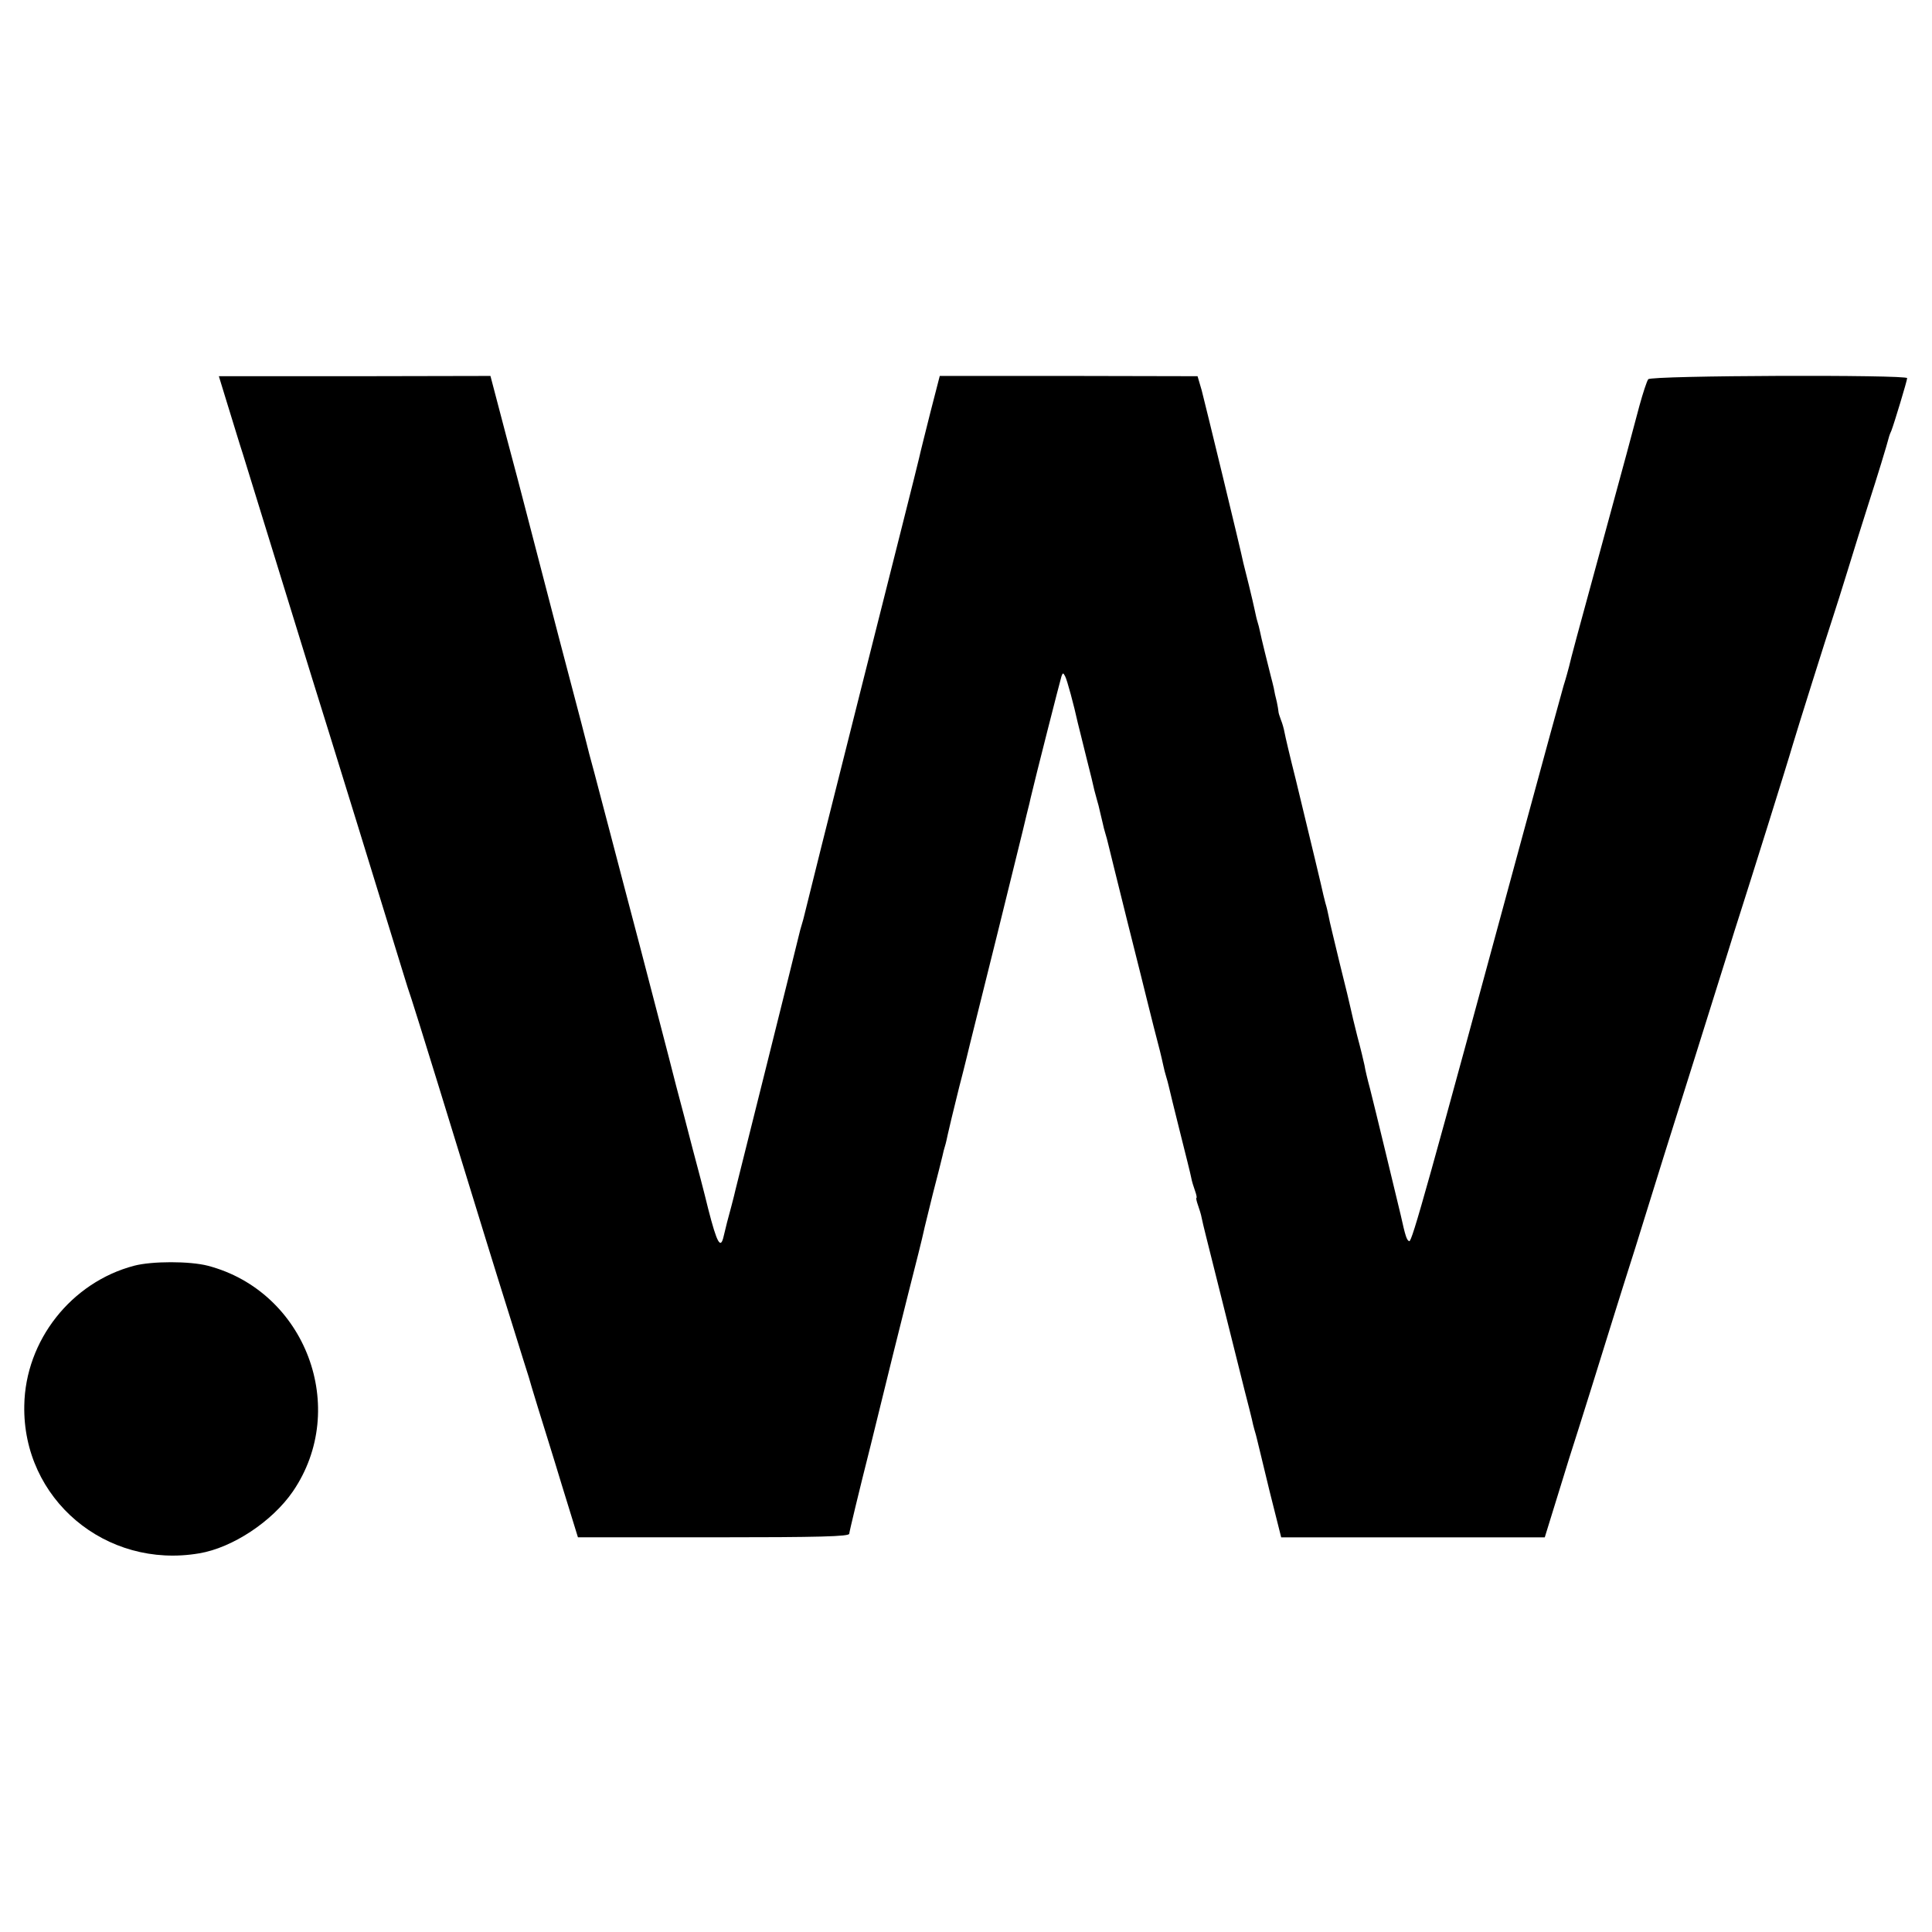 <?xml version="1.0" standalone="no"?>
<!DOCTYPE svg PUBLIC "-//W3C//DTD SVG 20010904//EN"
 "http://www.w3.org/TR/2001/REC-SVG-20010904/DTD/svg10.dtd">
<svg version="1.0" xmlns="http://www.w3.org/2000/svg"
 width="700pt" height="700pt" viewBox="0 0 700 700"
 preserveAspectRatio="xMidYMid meet">
<g transform="translate(0,700) scale(0.1,-0.1)"
fill="#000000" stroke="none">
<path d="M827 5526 c19 -61 42 -138 53 -171 29 -95 230 -744 250 -810 38 -120
301 -972 326 -1055 14 -47 30 -96 35 -110 8 -22 160 -514 269 -870 21 -69 64
-206 95 -305 31 -99 58 -187 61 -195 2 -8 17 -58 33 -110 16 -52 56 -179 87
-282 l58 -188 491 0 c386 0 492 3 492 13 0 6 35 152 78 322 42 171 78 317 80
325 2 8 27 107 55 220 29 113 54 214 56 225 2 11 18 74 34 140 17 66 33 128
35 138 2 10 6 26 9 35 3 9 7 28 10 42 3 14 21 90 41 170 21 80 38 152 40 160
2 8 47 189 100 402 52 212 98 396 100 407 3 12 7 30 10 41 3 11 7 28 9 38 16
69 108 430 112 442 5 13 6 13 13 0 7 -12 32 -105 46 -169 2 -9 16 -63 30 -121
15 -58 28 -113 30 -123 3 -10 7 -27 10 -37 3 -10 8 -28 10 -39 3 -12 7 -30 10
-42 2 -11 7 -29 10 -39 3 -10 8 -27 10 -37 2 -10 34 -137 70 -283 37 -146 68
-272 70 -280 2 -8 13 -53 25 -100 22 -84 26 -100 35 -141 2 -11 7 -29 10 -39
3 -10 8 -27 10 -37 2 -10 20 -83 40 -163 20 -80 39 -155 41 -167 2 -12 9 -34
14 -48 5 -14 7 -25 5 -25 -2 0 0 -11 5 -25 5 -14 12 -36 14 -48 7 -33 10 -43
71 -287 31 -124 58 -232 60 -240 2 -8 13 -53 25 -100 12 -47 24 -93 26 -103 2
-10 6 -27 9 -37 3 -10 8 -27 10 -37 2 -10 23 -93 45 -186 l42 -167 477 0 478
0 38 123 c21 67 43 140 50 162 34 105 127 403 160 510 21 66 45 145 55 175 10
30 36 114 58 185 52 167 73 236 188 600 52 165 104 332 116 370 12 39 32 103
45 143 29 90 170 539 188 602 15 51 125 401 148 470 8 25 32 99 52 165 20 66
54 174 75 240 31 96 66 210 75 245 1 3 4 12 8 20 10 26 57 181 57 190 0 13
-928 10 -938 -4 -5 -6 -19 -49 -32 -96 -12 -47 -69 -258 -127 -470 -105 -384
-119 -437 -128 -475 -3 -11 -11 -42 -20 -70 -8 -27 -75 -273 -149 -545 -344
-1269 -400 -1470 -410 -1467 -9 3 -14 18 -31 95 -11 46 -96 399 -111 457 -9
33 -18 71 -20 85 -3 14 -14 61 -26 105 -11 44 -22 89 -24 100 -2 11 -20 85
-40 165 -19 80 -38 156 -40 170 -3 14 -7 33 -10 42 -3 9 -6 25 -9 35 -4 20
-45 191 -100 418 -21 83 -39 160 -41 172 -2 12 -8 33 -13 45 -5 13 -9 26 -9
31 0 4 -3 20 -6 35 -4 15 -9 37 -11 50 -3 12 -7 30 -10 40 -9 35 -37 148 -40
165 -2 10 -6 26 -9 35 -3 9 -7 28 -10 42 -3 14 -12 54 -21 90 -9 36 -18 72
-20 80 -10 50 -140 584 -151 626 l-15 51 -467 1 -467 0 -34 -132 c-18 -72 -37
-147 -41 -166 -4 -19 -99 -395 -210 -835 -111 -440 -203 -808 -205 -818 -2
-10 -7 -27 -10 -37 -3 -10 -8 -27 -10 -37 -2 -10 -54 -218 -115 -463 -61 -245
-113 -452 -115 -460 -2 -8 -8 -35 -15 -60 -15 -56 -18 -66 -28 -109 -11 -49
-24 -26 -56 99 -14 58 -40 157 -57 220 -16 63 -43 165 -59 225 -31 123 -86
331 -131 505 -41 156 -72 273 -109 415 -17 66 -43 162 -56 213 -14 51 -27 100
-29 110 -4 17 -15 59 -100 382 -72 276 -126 484 -130 500 -2 8 -29 112 -61
231 l-57 217 -492 -1 -492 0 34 -111z"/>
<path d="M486 2414 c-228 -60 -394 -271 -398 -506 -7 -339 295 -594 634 -536
120 20 264 115 339 224 206 301 47 725 -308 818 -66 17 -202 17 -267 0z"/>
</g>
</svg>
